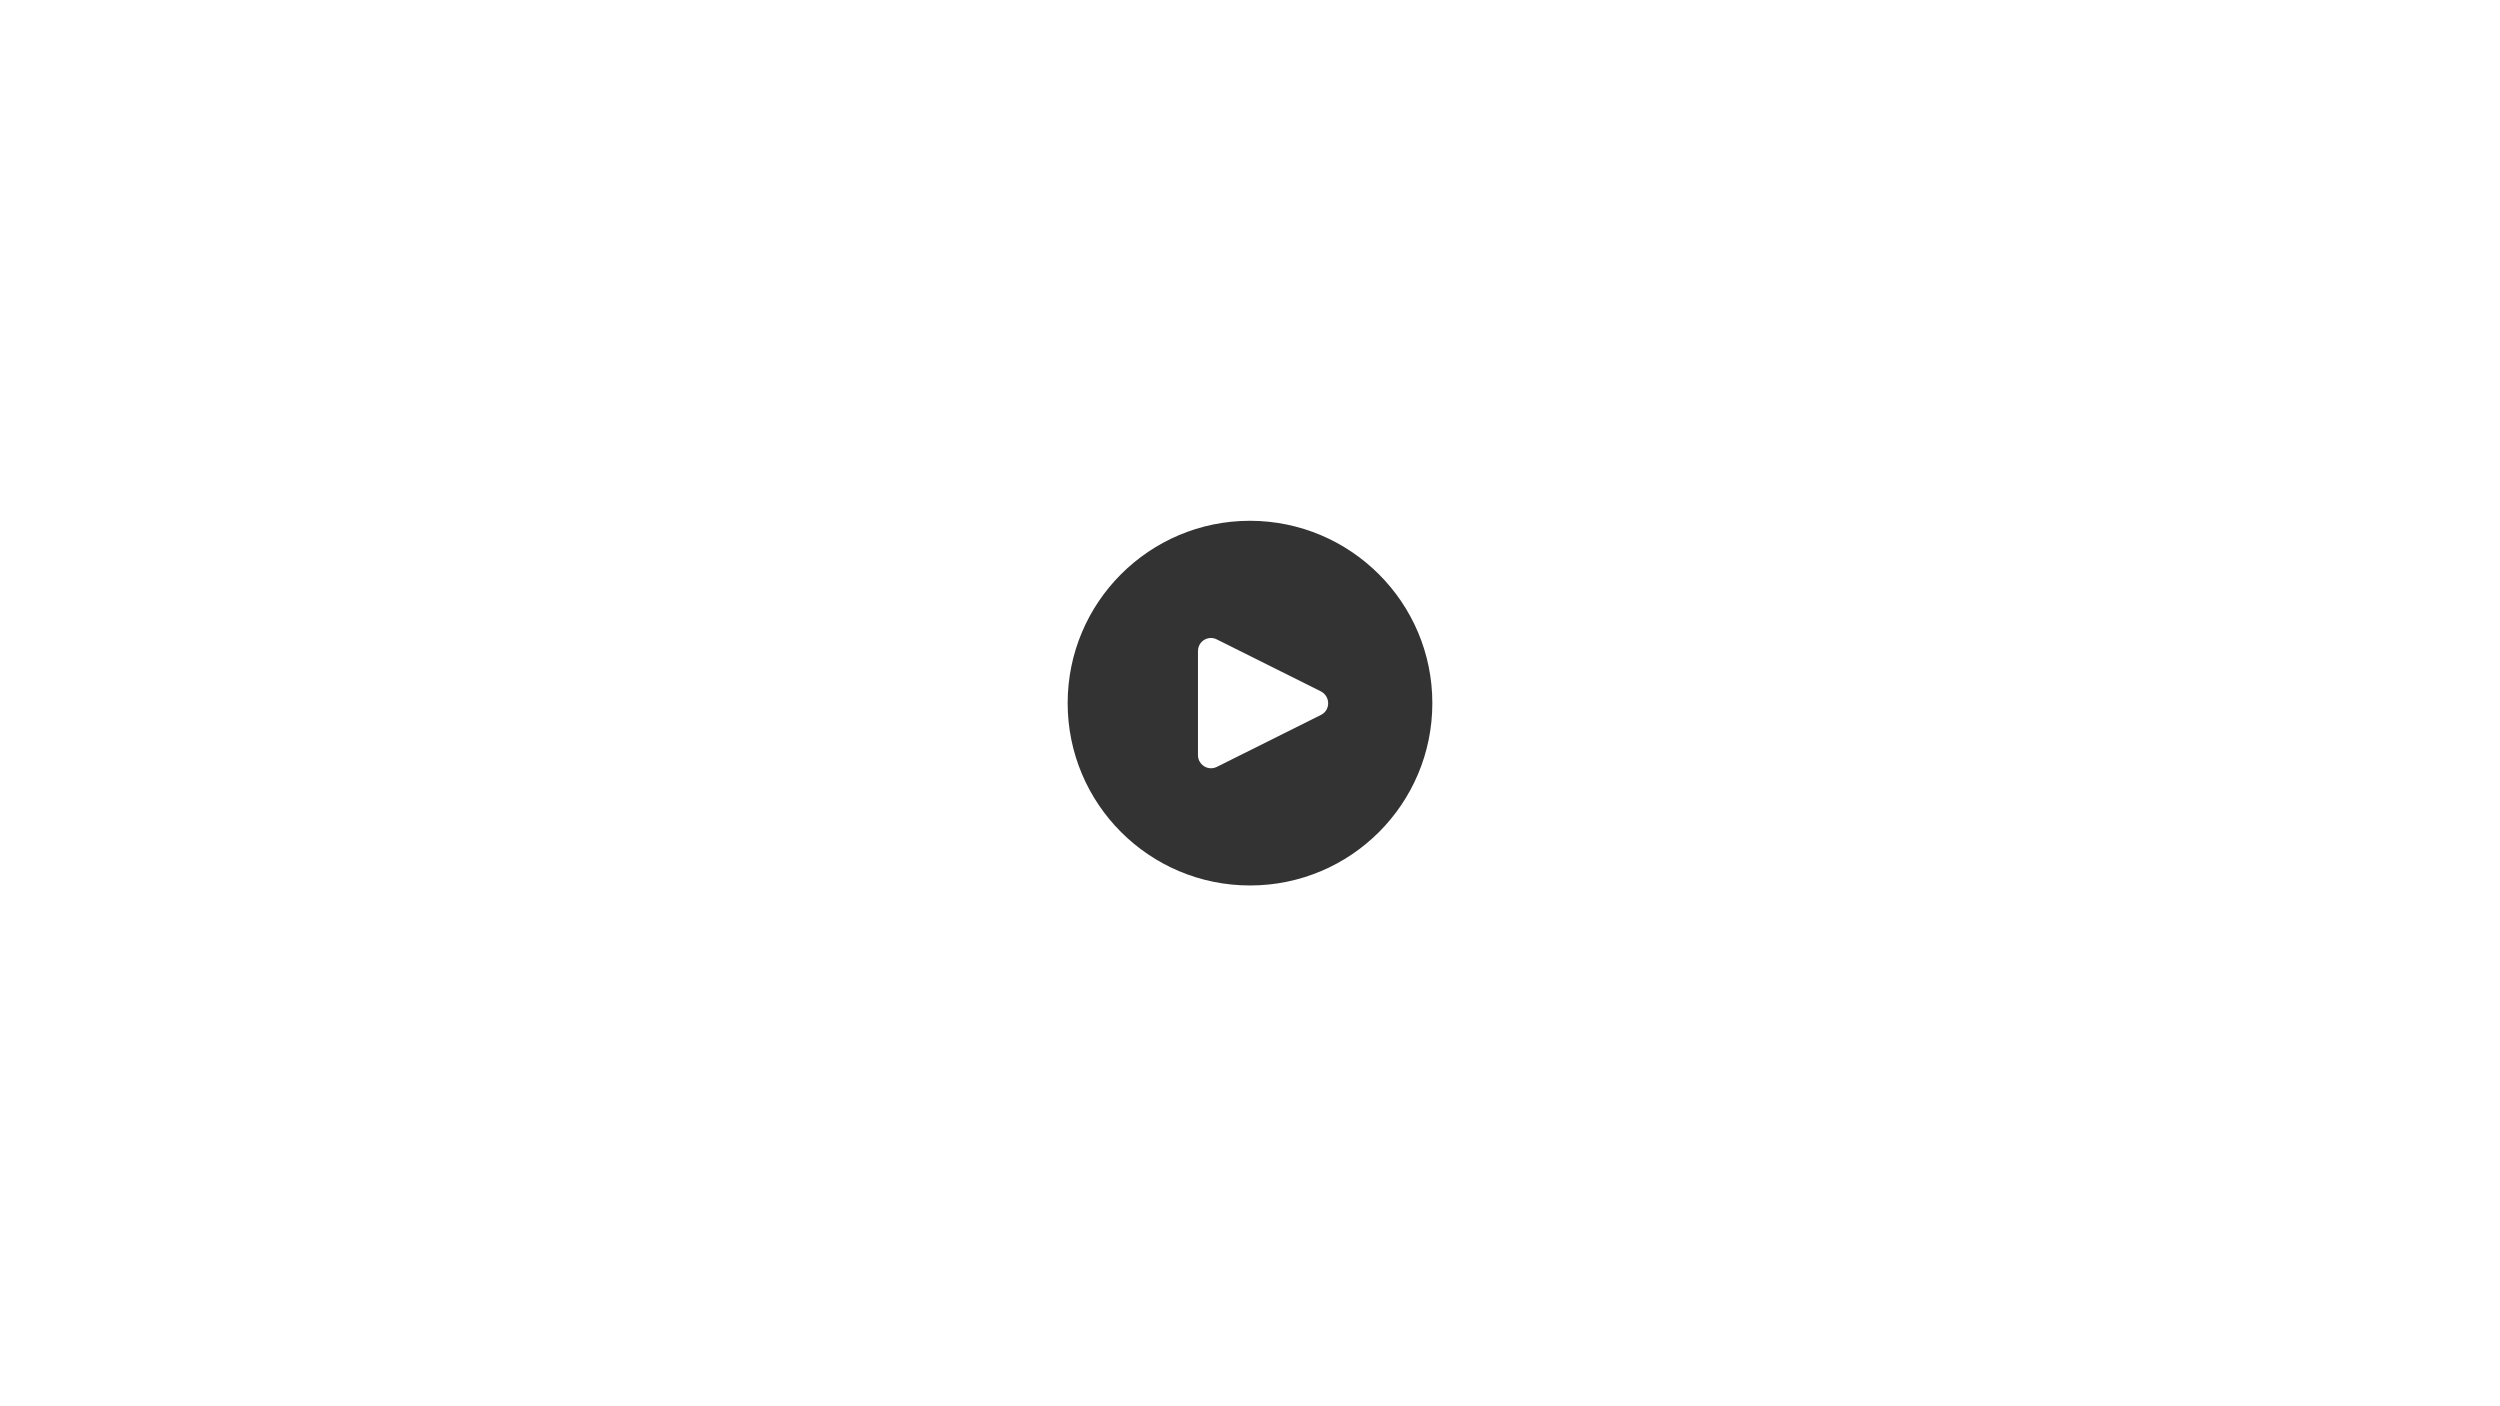 <?xml version="1.0" encoding="utf-8"?>
<!-- Generator: Adobe Illustrator 26.5.0, SVG Export Plug-In . SVG Version: 6.00 Build 0)  -->
<svg version="1.1" id="Layer_1" xmlns="http://www.w3.org/2000/svg" xmlns:xlink="http://www.w3.org/1999/xlink" x="0px" y="0px"
	 viewBox="0 0 1600 900" style="enable-background:new 0 0 1600 900;" xml:space="preserve">
<rect x="0" y="0" width="1600" height="900" fill="#333333" stroke="none"/>
<style type="text/css">
	.st0{fill:#FFFFFF;}
</style>
<g>
	<path class="st0" d="M0,0v900h1600V0H0z M800,566.7c-64.5,0-116.7-52.3-116.7-116.7S735.5,333.3,800,333.3
		c64.4,0.1,116.7,52.3,116.7,116.7C916.7,514.5,864.5,566.7,800,566.7z"/>
	<path class="st0" d="M845.4,442.5l-66.7-33.3c-1.2-0.6-2.4-0.9-3.7-0.9c-4.6,0-8.3,3.7-8.3,8.3v66.7c0,1.3,0.3,2.6,0.9,3.8
		c2.1,4.1,7.1,5.8,11.2,3.7l66.7-33.3v0c1.6-0.8,2.9-2.1,3.7-3.7C851.2,449.6,849.5,444.6,845.4,442.5z"/>
</g>
</svg>
